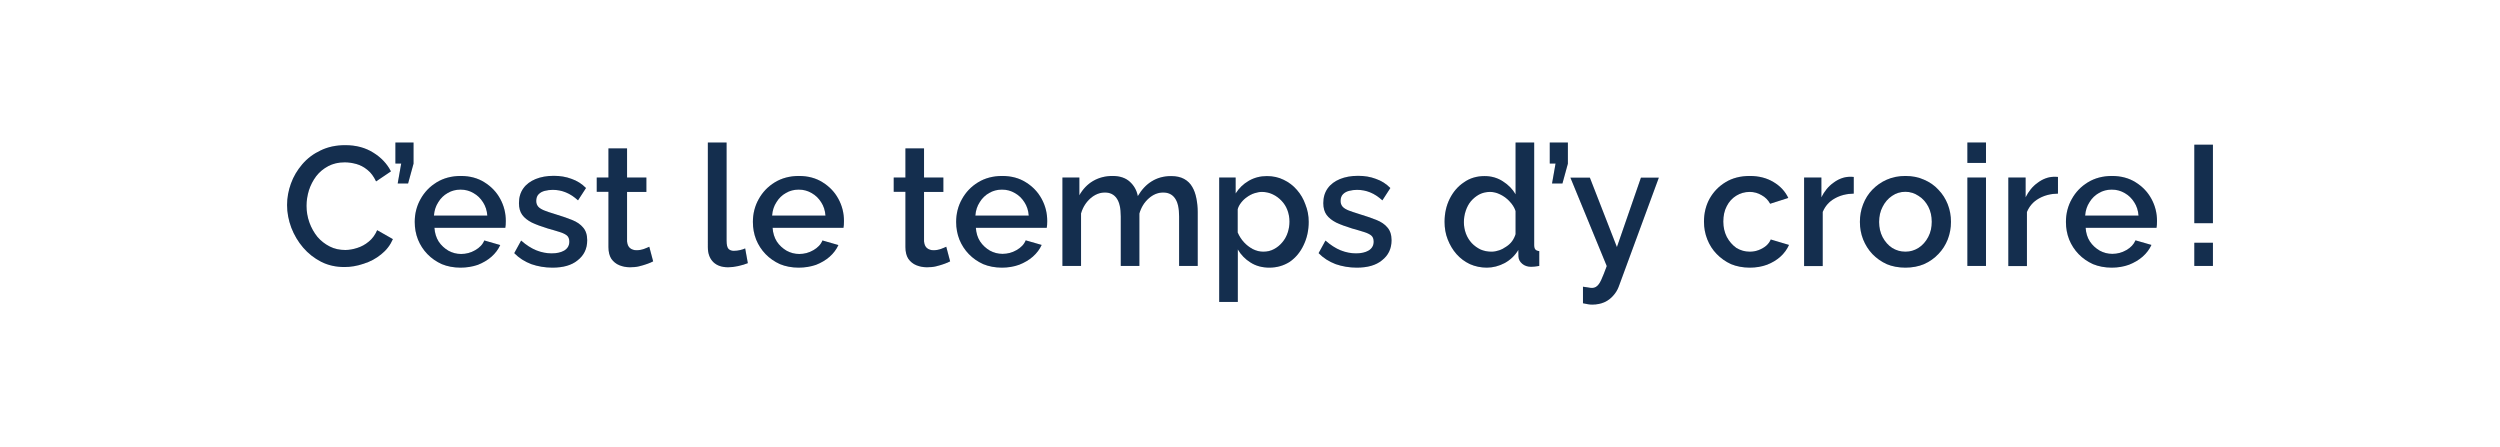 <?xml version="1.0" encoding="utf-8"?>
<!-- Generator: Adobe Illustrator 27.0.1, SVG Export Plug-In . SVG Version: 6.00 Build 0)  -->
<svg version="1.1" id="Calque_1" xmlns="http://www.w3.org/2000/svg" xmlns:xlink="http://www.w3.org/1999/xlink" x="0px" y="0px"
	 viewBox="0 0 207 37" style="enable-background:new 0 0 207 37;" xml:space="preserve">
<style type="text/css">
	.st0{fill:#193962;}
	.st1{fill:#010202;fill-opacity:0.2;}
</style>
<path class="st0" d="M23.77,16.98c0-0.61,0.11-1.2,0.32-1.78c0.21-0.59,0.53-1.12,0.94-1.6c0.42-0.49,0.93-0.87,1.53-1.15
	c0.6-0.29,1.27-0.43,2.03-0.43c0.9,0,1.67,0.21,2.32,0.62c0.65,0.4,1.14,0.92,1.46,1.55l-1.23,0.83c-0.19-0.4-0.42-0.72-0.71-0.95
	c-0.28-0.23-0.59-0.4-0.92-0.49c-0.33-0.09-0.65-0.14-0.97-0.14c-0.52,0-0.98,0.11-1.37,0.32c-0.39,0.21-0.72,0.48-0.99,0.83
	c-0.26,0.35-0.46,0.73-0.6,1.16c-0.13,0.43-0.2,0.86-0.2,1.29c0,0.48,0.08,0.94,0.24,1.39c0.16,0.44,0.38,0.83,0.66,1.18
	c0.29,0.34,0.63,0.6,1.02,0.8c0.39,0.2,0.82,0.29,1.29,0.29c0.32,0,0.65-0.06,0.99-0.17c0.35-0.11,0.66-0.28,0.95-0.52
	c0.3-0.24,0.53-0.56,0.7-0.95l1.3,0.74c-0.21,0.49-0.53,0.91-0.97,1.26c-0.43,0.35-0.91,0.61-1.46,0.78
	c-0.53,0.18-1.06,0.27-1.58,0.27c-0.7,0-1.34-0.14-1.92-0.43c-0.58-0.3-1.08-0.69-1.5-1.18c-0.42-0.49-0.75-1.05-0.98-1.65
	C23.89,18.23,23.77,17.61,23.77,16.98z"/>
<path class="st1" d="M23.77,16.98c0-0.61,0.11-1.2,0.32-1.78c0.21-0.59,0.53-1.12,0.94-1.6c0.42-0.49,0.93-0.87,1.53-1.15
	c0.6-0.29,1.27-0.43,2.03-0.43c0.9,0,1.67,0.21,2.32,0.62c0.65,0.4,1.14,0.92,1.46,1.55l-1.23,0.83c-0.19-0.4-0.42-0.72-0.71-0.95
	c-0.28-0.23-0.59-0.4-0.92-0.49c-0.33-0.09-0.65-0.14-0.97-0.14c-0.52,0-0.98,0.11-1.37,0.32c-0.39,0.21-0.72,0.48-0.99,0.83
	c-0.26,0.35-0.46,0.73-0.6,1.16c-0.13,0.43-0.2,0.86-0.2,1.29c0,0.48,0.08,0.94,0.24,1.39c0.16,0.44,0.38,0.83,0.66,1.18
	c0.29,0.34,0.63,0.6,1.02,0.8c0.39,0.2,0.82,0.29,1.29,0.29c0.32,0,0.65-0.06,0.99-0.17c0.35-0.11,0.66-0.28,0.95-0.52
	c0.3-0.24,0.53-0.56,0.7-0.95l1.3,0.74c-0.21,0.49-0.53,0.91-0.97,1.26c-0.43,0.35-0.91,0.61-1.46,0.78
	c-0.53,0.18-1.06,0.27-1.58,0.27c-0.7,0-1.34-0.14-1.92-0.43c-0.58-0.3-1.08-0.69-1.5-1.18c-0.42-0.49-0.75-1.05-0.98-1.65
	C23.89,18.23,23.77,17.61,23.77,16.98z"/>
<path class="st0" d="M32.93,15.19l0.29-1.65h-0.48V11.8h1.5v1.75l-0.45,1.64H32.93z"/>
<path class="st1" d="M32.93,15.19l0.29-1.65h-0.48V11.8h1.5v1.75l-0.45,1.64H32.93z"/>
<path class="st0" d="M38.13,22.16c-0.57,0-1.09-0.1-1.55-0.29c-0.46-0.21-0.85-0.48-1.19-0.83c-0.34-0.35-0.6-0.76-0.78-1.2
	c-0.18-0.46-0.27-0.94-0.27-1.46c0-0.69,0.16-1.32,0.48-1.89c0.32-0.58,0.76-1.04,1.33-1.39c0.57-0.35,1.24-0.53,2-0.53
	c0.77,0,1.42,0.18,1.97,0.53c0.56,0.35,0.99,0.8,1.3,1.37c0.31,0.57,0.46,1.18,0.46,1.83c0,0.11,0,0.22-0.01,0.32
	c-0.01,0.09-0.02,0.17-0.03,0.24h-5.87C36,19.3,36.12,19.68,36.32,20c0.21,0.32,0.49,0.57,0.81,0.76c0.33,0.18,0.68,0.27,1.05,0.27
	c0.41,0,0.8-0.1,1.16-0.31c0.37-0.21,0.63-0.48,0.76-0.81l1.32,0.38c-0.16,0.35-0.4,0.68-0.73,0.97c-0.32,0.28-0.7,0.5-1.13,0.67
	C39.12,22.08,38.64,22.16,38.13,22.16z M35.93,17.85h4.42c-0.03-0.42-0.15-0.79-0.36-1.11c-0.21-0.33-0.47-0.58-0.8-0.76
	c-0.32-0.19-0.67-0.28-1.06-0.28c-0.38,0-0.74,0.09-1.06,0.28c-0.32,0.18-0.58,0.43-0.78,0.76C36.08,17.06,35.96,17.43,35.93,17.85z
	"/>
<path class="st1" d="M38.13,22.16c-0.57,0-1.09-0.1-1.55-0.29c-0.46-0.21-0.85-0.48-1.19-0.83c-0.34-0.35-0.6-0.76-0.78-1.2
	c-0.18-0.46-0.27-0.94-0.27-1.46c0-0.69,0.16-1.32,0.48-1.89c0.32-0.58,0.76-1.04,1.33-1.39c0.57-0.35,1.24-0.53,2-0.53
	c0.77,0,1.42,0.18,1.97,0.53c0.56,0.35,0.99,0.8,1.3,1.37c0.31,0.57,0.46,1.18,0.46,1.83c0,0.11,0,0.22-0.01,0.32
	c-0.01,0.09-0.02,0.17-0.03,0.24h-5.87C36,19.3,36.12,19.68,36.32,20c0.21,0.32,0.49,0.57,0.81,0.76c0.33,0.18,0.68,0.27,1.05,0.27
	c0.41,0,0.8-0.1,1.16-0.31c0.37-0.21,0.63-0.48,0.76-0.81l1.32,0.38c-0.16,0.35-0.4,0.68-0.73,0.97c-0.32,0.28-0.7,0.5-1.13,0.67
	C39.12,22.08,38.64,22.16,38.13,22.16z M35.93,17.85h4.42c-0.03-0.42-0.15-0.79-0.36-1.11c-0.21-0.33-0.47-0.58-0.8-0.76
	c-0.32-0.19-0.67-0.28-1.06-0.28c-0.38,0-0.74,0.09-1.06,0.28c-0.32,0.18-0.58,0.43-0.78,0.76C36.08,17.06,35.96,17.43,35.93,17.85z
	"/>
<path class="st0" d="M45.74,22.16c-0.62,0-1.2-0.1-1.75-0.29c-0.55-0.21-1.02-0.51-1.41-0.91l0.57-1.04
	c0.42,0.37,0.84,0.64,1.26,0.81c0.43,0.17,0.85,0.25,1.27,0.25c0.43,0,0.78-0.08,1.05-0.24c0.27-0.17,0.41-0.41,0.41-0.73
	c0-0.23-0.07-0.41-0.21-0.52c-0.14-0.11-0.35-0.21-0.62-0.29c-0.26-0.08-0.58-0.18-0.95-0.28c-0.52-0.16-0.96-0.32-1.32-0.49
	c-0.35-0.18-0.62-0.39-0.8-0.64c-0.18-0.25-0.27-0.57-0.27-0.97c0-0.48,0.12-0.88,0.36-1.22c0.24-0.34,0.58-0.59,1.01-0.77
	c0.44-0.18,0.94-0.27,1.51-0.27c0.53,0,1.02,0.08,1.47,0.25c0.46,0.16,0.86,0.41,1.2,0.76l-0.66,1.02c-0.33-0.3-0.66-0.52-1.01-0.66
	c-0.34-0.14-0.7-0.21-1.09-0.21c-0.22,0-0.44,0.03-0.64,0.08c-0.21,0.05-0.38,0.14-0.52,0.28c-0.13,0.13-0.2,0.32-0.2,0.56
	c0,0.2,0.06,0.35,0.17,0.48c0.11,0.12,0.28,0.22,0.5,0.31s0.5,0.18,0.83,0.28c0.57,0.17,1.05,0.34,1.46,0.5
	c0.4,0.16,0.71,0.37,0.92,0.63c0.22,0.25,0.34,0.6,0.34,1.05c0,0.71-0.27,1.26-0.8,1.67C47.32,21.97,46.62,22.16,45.74,22.16z"/>
<path class="st1" d="M45.74,22.16c-0.62,0-1.2-0.1-1.75-0.29c-0.55-0.21-1.02-0.51-1.41-0.91l0.57-1.04
	c0.42,0.37,0.84,0.64,1.26,0.81c0.43,0.17,0.85,0.25,1.27,0.25c0.43,0,0.78-0.08,1.05-0.24c0.27-0.17,0.41-0.41,0.41-0.73
	c0-0.23-0.07-0.41-0.21-0.52c-0.14-0.11-0.35-0.21-0.62-0.29c-0.26-0.08-0.58-0.18-0.95-0.28c-0.52-0.16-0.96-0.32-1.32-0.49
	c-0.35-0.18-0.62-0.39-0.8-0.64c-0.18-0.25-0.27-0.57-0.27-0.97c0-0.48,0.12-0.88,0.36-1.22c0.24-0.34,0.58-0.59,1.01-0.77
	c0.44-0.18,0.94-0.27,1.51-0.27c0.53,0,1.02,0.08,1.47,0.25c0.46,0.16,0.86,0.41,1.2,0.76l-0.66,1.02c-0.33-0.3-0.66-0.52-1.01-0.66
	c-0.34-0.14-0.7-0.21-1.09-0.21c-0.22,0-0.44,0.03-0.64,0.08c-0.21,0.05-0.38,0.14-0.52,0.28c-0.13,0.13-0.2,0.32-0.2,0.56
	c0,0.2,0.06,0.35,0.17,0.48c0.11,0.12,0.28,0.22,0.5,0.31s0.5,0.18,0.83,0.28c0.57,0.17,1.05,0.34,1.46,0.5
	c0.4,0.16,0.71,0.37,0.92,0.63c0.22,0.25,0.34,0.6,0.34,1.05c0,0.71-0.27,1.26-0.8,1.67C47.32,21.97,46.62,22.16,45.74,22.16z"/>
<path class="st0" d="M54.08,21.64c-0.13,0.07-0.29,0.14-0.49,0.21c-0.2,0.07-0.42,0.14-0.67,0.2c-0.24,0.06-0.49,0.08-0.76,0.08
	c-0.32,0-0.61-0.06-0.88-0.17c-0.27-0.11-0.49-0.29-0.66-0.53c-0.16-0.25-0.24-0.57-0.24-0.97v-4.58h-0.97V14.7h0.97v-2.41h1.54
	v2.41h1.6v1.19h-1.6v4.09c0.02,0.25,0.1,0.44,0.24,0.56c0.15,0.12,0.33,0.18,0.55,0.18c0.21,0,0.42-0.04,0.62-0.11
	c0.2-0.07,0.34-0.14,0.43-0.18L54.08,21.64z"/>
<path class="st1" d="M54.08,21.64c-0.13,0.07-0.29,0.14-0.49,0.21c-0.2,0.07-0.42,0.14-0.67,0.2c-0.24,0.06-0.49,0.08-0.76,0.08
	c-0.32,0-0.61-0.06-0.88-0.17c-0.27-0.11-0.49-0.29-0.66-0.53c-0.16-0.25-0.24-0.57-0.24-0.97v-4.58h-0.97V14.7h0.97v-2.41h1.54
	v2.41h1.6v1.19h-1.6v4.09c0.02,0.25,0.1,0.44,0.24,0.56c0.15,0.12,0.33,0.18,0.55,0.18c0.21,0,0.42-0.04,0.62-0.11
	c0.2-0.07,0.34-0.14,0.43-0.18L54.08,21.64z"/>
<path class="st0" d="M58.62,11.8h1.54v8.11c0,0.37,0.06,0.61,0.17,0.71c0.11,0.1,0.25,0.15,0.42,0.15c0.19,0,0.36-0.02,0.52-0.06
	c0.17-0.04,0.31-0.08,0.43-0.14l0.22,1.22c-0.22,0.09-0.49,0.17-0.8,0.24c-0.31,0.07-0.58,0.1-0.83,0.1c-0.52,0-0.93-0.14-1.23-0.43
	c-0.3-0.3-0.45-0.71-0.45-1.23V11.8z"/>
<path class="st1" d="M58.62,11.8h1.54v8.11c0,0.37,0.06,0.61,0.17,0.71c0.11,0.1,0.25,0.15,0.42,0.15c0.19,0,0.36-0.02,0.52-0.06
	c0.17-0.04,0.31-0.08,0.43-0.14l0.22,1.22c-0.22,0.09-0.49,0.17-0.8,0.24c-0.31,0.07-0.58,0.1-0.83,0.1c-0.52,0-0.93-0.14-1.23-0.43
	c-0.3-0.3-0.45-0.71-0.45-1.23V11.8z"/>
<path class="st0" d="M66.13,22.16c-0.57,0-1.09-0.1-1.55-0.29c-0.46-0.21-0.85-0.48-1.19-0.83c-0.34-0.35-0.6-0.76-0.78-1.2
	c-0.18-0.46-0.27-0.94-0.27-1.46c0-0.69,0.16-1.32,0.48-1.89c0.32-0.58,0.76-1.04,1.33-1.39c0.57-0.35,1.24-0.53,2-0.53
	c0.77,0,1.42,0.18,1.97,0.53c0.56,0.35,0.99,0.8,1.3,1.37c0.31,0.57,0.46,1.18,0.46,1.83c0,0.11,0,0.22-0.01,0.32
	c-0.01,0.09-0.02,0.17-0.03,0.24h-5.87C64,19.3,64.12,19.68,64.32,20c0.21,0.32,0.49,0.57,0.81,0.76c0.33,0.18,0.68,0.27,1.05,0.27
	c0.41,0,0.8-0.1,1.16-0.31c0.37-0.21,0.63-0.48,0.76-0.81l1.32,0.38c-0.16,0.35-0.4,0.68-0.73,0.97c-0.32,0.28-0.7,0.5-1.13,0.67
	C67.12,22.08,66.64,22.16,66.13,22.16z M63.93,17.85h4.42c-0.03-0.42-0.15-0.79-0.36-1.11c-0.21-0.33-0.47-0.58-0.8-0.76
	c-0.32-0.19-0.67-0.28-1.06-0.28c-0.38,0-0.74,0.09-1.06,0.28c-0.32,0.18-0.58,0.43-0.78,0.76C64.08,17.06,63.96,17.43,63.93,17.85z
	"/>
<path class="st1" d="M66.13,22.16c-0.57,0-1.09-0.1-1.55-0.29c-0.46-0.21-0.85-0.48-1.19-0.83c-0.34-0.35-0.6-0.76-0.78-1.2
	c-0.18-0.46-0.27-0.94-0.27-1.46c0-0.69,0.16-1.32,0.48-1.89c0.32-0.58,0.76-1.04,1.33-1.39c0.57-0.35,1.24-0.53,2-0.53
	c0.77,0,1.42,0.18,1.97,0.53c0.56,0.35,0.99,0.8,1.3,1.37c0.31,0.57,0.46,1.18,0.46,1.83c0,0.11,0,0.22-0.01,0.32
	c-0.01,0.09-0.02,0.17-0.03,0.24h-5.87C64,19.3,64.12,19.68,64.32,20c0.21,0.32,0.49,0.57,0.81,0.76c0.33,0.18,0.68,0.27,1.05,0.27
	c0.41,0,0.8-0.1,1.16-0.31c0.37-0.21,0.63-0.48,0.76-0.81l1.32,0.38c-0.16,0.35-0.4,0.68-0.73,0.97c-0.32,0.28-0.7,0.5-1.13,0.67
	C67.12,22.08,66.64,22.16,66.13,22.16z M63.93,17.85h4.42c-0.03-0.42-0.15-0.79-0.36-1.11c-0.21-0.33-0.47-0.58-0.8-0.76
	c-0.32-0.19-0.67-0.28-1.06-0.28c-0.38,0-0.74,0.09-1.06,0.28c-0.32,0.18-0.58,0.43-0.78,0.76C64.08,17.06,63.96,17.43,63.93,17.85z
	"/>
<path class="st0" d="M78.67,21.64c-0.13,0.07-0.29,0.14-0.49,0.21c-0.2,0.07-0.42,0.14-0.67,0.2c-0.24,0.06-0.49,0.08-0.76,0.08
	c-0.32,0-0.61-0.06-0.88-0.17s-0.49-0.29-0.66-0.53c-0.16-0.25-0.24-0.57-0.24-0.97v-4.58h-0.97V14.7h0.97v-2.41h1.54v2.41h1.6v1.19
	h-1.6v4.09c0.02,0.25,0.1,0.44,0.24,0.56c0.15,0.12,0.33,0.18,0.55,0.18c0.21,0,0.42-0.04,0.62-0.11c0.2-0.07,0.34-0.14,0.43-0.18
	L78.67,21.64z"/>
<path class="st1" d="M78.67,21.64c-0.13,0.07-0.29,0.14-0.49,0.21c-0.2,0.07-0.42,0.14-0.67,0.2c-0.24,0.06-0.49,0.08-0.76,0.08
	c-0.32,0-0.61-0.06-0.88-0.17s-0.49-0.29-0.66-0.53c-0.16-0.25-0.24-0.57-0.24-0.97v-4.58h-0.97V14.7h0.97v-2.41h1.54v2.41h1.6v1.19
	h-1.6v4.09c0.02,0.25,0.1,0.44,0.24,0.56c0.15,0.12,0.33,0.18,0.55,0.18c0.21,0,0.42-0.04,0.62-0.11c0.2-0.07,0.34-0.14,0.43-0.18
	L78.67,21.64z"/>
<path class="st0" d="M82.96,22.16c-0.57,0-1.09-0.1-1.55-0.29c-0.46-0.21-0.85-0.48-1.19-0.83c-0.34-0.35-0.6-0.76-0.78-1.2
	c-0.18-0.46-0.27-0.94-0.27-1.46c0-0.69,0.16-1.32,0.48-1.89c0.32-0.58,0.76-1.04,1.33-1.39c0.57-0.35,1.24-0.53,2-0.53
	c0.77,0,1.42,0.18,1.97,0.53c0.56,0.35,0.99,0.8,1.3,1.37c0.31,0.57,0.46,1.18,0.46,1.83c0,0.11,0,0.22-0.01,0.32
	c-0.01,0.09-0.02,0.17-0.03,0.24H80.8c0.03,0.43,0.14,0.81,0.35,1.13c0.21,0.32,0.49,0.57,0.81,0.76c0.33,0.18,0.68,0.27,1.05,0.27
	c0.41,0,0.8-0.1,1.16-0.31c0.37-0.21,0.63-0.48,0.76-0.81l1.32,0.38c-0.16,0.35-0.4,0.68-0.73,0.97c-0.32,0.28-0.7,0.5-1.13,0.67
	C83.95,22.08,83.47,22.16,82.96,22.16z M80.76,17.85h4.42c-0.03-0.42-0.15-0.79-0.36-1.11c-0.21-0.33-0.47-0.58-0.8-0.76
	c-0.32-0.19-0.67-0.28-1.06-0.28c-0.38,0-0.74,0.09-1.06,0.28c-0.32,0.18-0.58,0.43-0.78,0.76C80.91,17.06,80.79,17.43,80.76,17.85z
	"/>
<path class="st1" d="M82.96,22.16c-0.57,0-1.09-0.1-1.55-0.29c-0.46-0.21-0.85-0.48-1.19-0.83c-0.34-0.35-0.6-0.76-0.78-1.2
	c-0.18-0.46-0.27-0.94-0.27-1.46c0-0.69,0.16-1.32,0.48-1.89c0.32-0.58,0.76-1.04,1.33-1.39c0.57-0.35,1.24-0.53,2-0.53
	c0.77,0,1.42,0.18,1.97,0.53c0.56,0.35,0.99,0.8,1.3,1.37c0.31,0.57,0.46,1.18,0.46,1.83c0,0.11,0,0.22-0.01,0.32
	c-0.01,0.09-0.02,0.17-0.03,0.24H80.8c0.03,0.43,0.14,0.81,0.35,1.13c0.21,0.32,0.49,0.57,0.81,0.76c0.33,0.18,0.68,0.27,1.05,0.27
	c0.41,0,0.8-0.1,1.16-0.31c0.37-0.21,0.63-0.48,0.76-0.81l1.32,0.38c-0.16,0.35-0.4,0.68-0.73,0.97c-0.32,0.28-0.7,0.5-1.13,0.67
	C83.95,22.08,83.47,22.16,82.96,22.16z M80.76,17.85h4.42c-0.03-0.42-0.15-0.79-0.36-1.11c-0.21-0.33-0.47-0.58-0.8-0.76
	c-0.32-0.19-0.67-0.28-1.06-0.28c-0.38,0-0.74,0.09-1.06,0.28c-0.32,0.18-0.58,0.43-0.78,0.76C80.91,17.06,80.79,17.43,80.76,17.85z
	"/>
<path class="st0" d="M99.17,22.02h-1.54v-4.1c0-0.68-0.11-1.18-0.34-1.5c-0.22-0.32-0.55-0.48-0.98-0.48c-0.43,0-0.83,0.16-1.2,0.49
	c-0.36,0.32-0.62,0.73-0.77,1.25v4.34H92.8v-4.1c0-0.68-0.11-1.18-0.34-1.5c-0.22-0.32-0.55-0.48-0.97-0.48
	c-0.43,0-0.83,0.16-1.2,0.48c-0.36,0.32-0.63,0.73-0.78,1.25v4.35h-1.54V14.7h1.4v1.47c0.29-0.51,0.67-0.91,1.13-1.18
	c0.48-0.28,1.02-0.42,1.62-0.42s1.08,0.16,1.43,0.48c0.35,0.32,0.57,0.71,0.66,1.19c0.32-0.54,0.7-0.95,1.16-1.23
	c0.47-0.29,1-0.43,1.6-0.43c0.43,0,0.79,0.08,1.08,0.24c0.29,0.16,0.51,0.38,0.67,0.66c0.16,0.27,0.27,0.59,0.34,0.95
	c0.07,0.35,0.11,0.73,0.11,1.13V22.02z"/>
<path class="st1" d="M99.17,22.02h-1.54v-4.1c0-0.68-0.11-1.18-0.34-1.5c-0.22-0.32-0.55-0.48-0.98-0.48c-0.43,0-0.83,0.16-1.2,0.49
	c-0.36,0.32-0.62,0.73-0.77,1.25v4.34H92.8v-4.1c0-0.68-0.11-1.18-0.34-1.5c-0.22-0.32-0.55-0.48-0.97-0.48
	c-0.43,0-0.83,0.16-1.2,0.48c-0.36,0.32-0.63,0.73-0.78,1.25v4.35h-1.54V14.7h1.4v1.47c0.29-0.51,0.67-0.91,1.13-1.18
	c0.48-0.28,1.02-0.42,1.62-0.42s1.08,0.16,1.43,0.48c0.35,0.32,0.57,0.71,0.66,1.19c0.32-0.54,0.7-0.95,1.16-1.23
	c0.47-0.29,1-0.43,1.6-0.43c0.43,0,0.79,0.08,1.08,0.24c0.29,0.16,0.51,0.38,0.67,0.66c0.16,0.27,0.27,0.59,0.34,0.95
	c0.07,0.35,0.11,0.73,0.11,1.13V22.02z"/>
<path class="st0" d="M105.1,22.16c-0.59,0-1.11-0.14-1.55-0.42c-0.45-0.28-0.8-0.64-1.06-1.09V25h-1.54V14.7h1.36v1.32
	c0.28-0.44,0.64-0.79,1.09-1.05c0.45-0.26,0.95-0.39,1.5-0.39c0.5,0,0.97,0.1,1.39,0.31c0.42,0.2,0.78,0.47,1.09,0.83
	c0.31,0.35,0.55,0.76,0.71,1.22c0.18,0.45,0.27,0.92,0.27,1.43c0,0.7-0.14,1.34-0.42,1.92c-0.27,0.58-0.65,1.04-1.15,1.39
	C106.3,21.99,105.74,22.16,105.1,22.16z M104.6,20.84c0.33,0,0.62-0.07,0.88-0.21c0.27-0.14,0.5-0.33,0.69-0.56
	c0.2-0.23,0.35-0.5,0.45-0.8c0.1-0.3,0.15-0.61,0.15-0.92c0-0.34-0.06-0.65-0.17-0.95c-0.11-0.3-0.28-0.56-0.49-0.78
	c-0.21-0.22-0.45-0.4-0.73-0.53c-0.27-0.13-0.57-0.2-0.9-0.2c-0.2,0-0.4,0.04-0.62,0.11c-0.21,0.07-0.42,0.18-0.6,0.31
	c-0.19,0.13-0.35,0.28-0.49,0.46c-0.14,0.18-0.24,0.36-0.29,0.56v1.92c0.13,0.3,0.3,0.57,0.52,0.81c0.21,0.23,0.46,0.42,0.74,0.57
	C104.02,20.77,104.31,20.84,104.6,20.84z"/>
<path class="st1" d="M105.1,22.16c-0.59,0-1.11-0.14-1.55-0.42c-0.45-0.28-0.8-0.64-1.06-1.09V25h-1.54V14.7h1.36v1.32
	c0.28-0.44,0.64-0.79,1.09-1.05c0.45-0.26,0.95-0.39,1.5-0.39c0.5,0,0.97,0.1,1.39,0.31c0.42,0.2,0.78,0.47,1.09,0.83
	c0.31,0.35,0.55,0.76,0.71,1.22c0.18,0.45,0.27,0.92,0.27,1.43c0,0.7-0.14,1.34-0.42,1.92c-0.27,0.58-0.65,1.04-1.15,1.39
	C106.3,21.99,105.74,22.16,105.1,22.16z M104.6,20.84c0.33,0,0.62-0.07,0.88-0.21c0.27-0.14,0.5-0.33,0.69-0.56
	c0.2-0.23,0.35-0.5,0.45-0.8c0.1-0.3,0.15-0.61,0.15-0.92c0-0.34-0.06-0.65-0.17-0.95c-0.11-0.3-0.28-0.56-0.49-0.78
	c-0.21-0.22-0.45-0.4-0.73-0.53c-0.27-0.13-0.57-0.2-0.9-0.2c-0.2,0-0.4,0.04-0.62,0.11c-0.21,0.07-0.42,0.18-0.6,0.31
	c-0.19,0.13-0.35,0.28-0.49,0.46c-0.14,0.18-0.24,0.36-0.29,0.56v1.92c0.13,0.3,0.3,0.57,0.52,0.81c0.21,0.23,0.46,0.42,0.74,0.57
	C104.02,20.77,104.31,20.84,104.6,20.84z"/>
<path class="st0" d="M112.34,22.16c-0.62,0-1.2-0.1-1.75-0.29c-0.55-0.21-1.02-0.51-1.41-0.91l0.57-1.04
	c0.42,0.37,0.84,0.64,1.26,0.81c0.43,0.17,0.85,0.25,1.27,0.25c0.43,0,0.78-0.08,1.05-0.24c0.27-0.17,0.41-0.41,0.41-0.73
	c0-0.23-0.07-0.41-0.21-0.52c-0.14-0.11-0.35-0.21-0.62-0.29c-0.26-0.08-0.58-0.18-0.95-0.28c-0.52-0.16-0.96-0.32-1.32-0.49
	c-0.35-0.18-0.62-0.39-0.8-0.64c-0.18-0.25-0.27-0.57-0.27-0.97c0-0.48,0.12-0.88,0.36-1.22c0.24-0.34,0.58-0.59,1.01-0.77
	c0.44-0.18,0.94-0.27,1.51-0.27c0.53,0,1.02,0.08,1.47,0.25c0.46,0.16,0.86,0.41,1.2,0.76l-0.66,1.02c-0.33-0.3-0.66-0.52-1.01-0.66
	c-0.34-0.14-0.7-0.21-1.09-0.21c-0.22,0-0.44,0.03-0.64,0.08c-0.21,0.05-0.38,0.14-0.52,0.28c-0.13,0.13-0.2,0.32-0.2,0.56
	c0,0.2,0.06,0.35,0.17,0.48c0.11,0.12,0.28,0.22,0.5,0.31c0.22,0.08,0.5,0.18,0.83,0.28c0.57,0.17,1.05,0.34,1.46,0.5
	c0.4,0.16,0.71,0.37,0.92,0.63c0.22,0.25,0.34,0.6,0.34,1.05c0,0.71-0.27,1.26-0.8,1.67C113.92,21.97,113.22,22.16,112.34,22.16z"/>
<path class="st1" d="M112.34,22.16c-0.62,0-1.2-0.1-1.75-0.29c-0.55-0.21-1.02-0.51-1.41-0.91l0.57-1.04
	c0.42,0.37,0.84,0.64,1.26,0.81c0.43,0.17,0.85,0.25,1.27,0.25c0.43,0,0.78-0.08,1.05-0.24c0.27-0.17,0.41-0.41,0.41-0.73
	c0-0.23-0.07-0.41-0.21-0.52c-0.14-0.11-0.35-0.21-0.62-0.29c-0.26-0.08-0.58-0.18-0.95-0.28c-0.52-0.16-0.96-0.32-1.32-0.49
	c-0.35-0.18-0.62-0.39-0.8-0.64c-0.18-0.25-0.27-0.57-0.27-0.97c0-0.48,0.12-0.88,0.36-1.22c0.24-0.34,0.58-0.59,1.01-0.77
	c0.44-0.18,0.94-0.27,1.51-0.27c0.53,0,1.02,0.08,1.47,0.25c0.46,0.16,0.86,0.41,1.2,0.76l-0.66,1.02c-0.33-0.3-0.66-0.52-1.01-0.66
	c-0.34-0.14-0.7-0.21-1.09-0.21c-0.22,0-0.44,0.03-0.64,0.08c-0.21,0.05-0.38,0.14-0.52,0.28c-0.13,0.13-0.2,0.32-0.2,0.56
	c0,0.2,0.06,0.35,0.17,0.48c0.11,0.12,0.28,0.22,0.5,0.31c0.22,0.08,0.5,0.18,0.83,0.28c0.57,0.17,1.05,0.34,1.46,0.5
	c0.4,0.16,0.71,0.37,0.92,0.63c0.22,0.25,0.34,0.6,0.34,1.05c0,0.71-0.27,1.26-0.8,1.67C113.92,21.97,113.22,22.16,112.34,22.16z"/>
<path class="st0" d="M119.61,18.37c0-0.7,0.14-1.33,0.42-1.9c0.29-0.58,0.68-1.04,1.18-1.37c0.49-0.35,1.06-0.52,1.71-0.52
	c0.56,0,1.06,0.14,1.51,0.43c0.46,0.29,0.81,0.65,1.06,1.08V11.8h1.54v8.48c0,0.18,0.03,0.3,0.1,0.38c0.06,0.07,0.17,0.12,0.32,0.13
	v1.23c-0.29,0.05-0.51,0.07-0.67,0.07c-0.29,0-0.54-0.08-0.74-0.25c-0.2-0.17-0.3-0.37-0.31-0.6l-0.01-0.55
	c-0.28,0.47-0.66,0.83-1.13,1.09c-0.48,0.25-0.97,0.38-1.48,0.38c-0.5,0-0.97-0.1-1.4-0.29c-0.42-0.2-0.79-0.47-1.11-0.83
	c-0.31-0.35-0.55-0.76-0.73-1.22C119.69,19.37,119.61,18.88,119.61,18.37z M125.49,19.39v-1.92c-0.1-0.3-0.27-0.56-0.5-0.8
	c-0.22-0.24-0.48-0.43-0.77-0.57c-0.28-0.14-0.56-0.21-0.84-0.21c-0.33,0-0.63,0.07-0.9,0.21c-0.26,0.14-0.49,0.33-0.69,0.56
	c-0.19,0.23-0.33,0.5-0.43,0.8c-0.1,0.3-0.15,0.61-0.15,0.94c0,0.34,0.06,0.65,0.17,0.95c0.11,0.29,0.27,0.55,0.48,0.78
	c0.21,0.22,0.46,0.4,0.73,0.53c0.28,0.12,0.58,0.18,0.91,0.18c0.2,0,0.41-0.04,0.62-0.11c0.21-0.07,0.42-0.18,0.6-0.31
	c0.2-0.13,0.36-0.28,0.49-0.46C125.33,19.79,125.43,19.59,125.49,19.39z"/>
<path class="st1" d="M119.61,18.37c0-0.7,0.14-1.33,0.42-1.9c0.29-0.58,0.68-1.04,1.18-1.37c0.49-0.35,1.06-0.52,1.71-0.52
	c0.56,0,1.06,0.14,1.51,0.43c0.46,0.29,0.81,0.65,1.06,1.08V11.8h1.54v8.48c0,0.18,0.03,0.3,0.1,0.38c0.06,0.07,0.17,0.12,0.32,0.13
	v1.23c-0.29,0.05-0.51,0.07-0.67,0.07c-0.29,0-0.54-0.08-0.74-0.25c-0.2-0.17-0.3-0.37-0.31-0.6l-0.01-0.55
	c-0.28,0.47-0.66,0.83-1.13,1.09c-0.48,0.25-0.97,0.38-1.48,0.38c-0.5,0-0.97-0.1-1.4-0.29c-0.42-0.2-0.79-0.47-1.11-0.83
	c-0.31-0.35-0.55-0.76-0.73-1.22C119.69,19.37,119.61,18.88,119.61,18.37z M125.49,19.39v-1.92c-0.1-0.3-0.27-0.56-0.5-0.8
	c-0.22-0.24-0.48-0.43-0.77-0.57c-0.28-0.14-0.56-0.21-0.84-0.21c-0.33,0-0.63,0.07-0.9,0.21c-0.26,0.14-0.49,0.33-0.69,0.56
	c-0.19,0.23-0.33,0.5-0.43,0.8c-0.1,0.3-0.15,0.61-0.15,0.94c0,0.34,0.06,0.65,0.17,0.95c0.11,0.29,0.27,0.55,0.48,0.78
	c0.21,0.22,0.46,0.4,0.73,0.53c0.28,0.12,0.58,0.18,0.91,0.18c0.2,0,0.41-0.04,0.62-0.11c0.21-0.07,0.42-0.18,0.6-0.31
	c0.2-0.13,0.36-0.28,0.49-0.46C125.33,19.79,125.43,19.59,125.49,19.39z"/>
<path class="st0" d="M128.51,15.19l0.29-1.65h-0.48V11.8h1.5v1.75l-0.45,1.64H128.51z"/>
<path class="st1" d="M128.51,15.19l0.29-1.65h-0.48V11.8h1.5v1.75l-0.45,1.64H128.51z"/>
<path class="st0" d="M131.07,23.74c0.14,0.02,0.27,0.04,0.41,0.06c0.14,0.03,0.25,0.04,0.34,0.04c0.16,0,0.29-0.05,0.41-0.15
	c0.12-0.09,0.24-0.27,0.36-0.53c0.12-0.26,0.27-0.64,0.45-1.13l-3.01-7.32h1.61l2.24,5.75l1.99-5.75h1.48l-3.32,9.02
	c-0.1,0.27-0.25,0.52-0.45,0.74c-0.2,0.23-0.44,0.42-0.73,0.55c-0.29,0.13-0.63,0.2-1.02,0.2c-0.11,0-0.23-0.01-0.35-0.03
	c-0.12-0.02-0.26-0.05-0.41-0.08V23.74z"/>
<path class="st1" d="M131.07,23.74c0.14,0.02,0.27,0.04,0.41,0.06c0.14,0.03,0.25,0.04,0.34,0.04c0.16,0,0.29-0.05,0.41-0.15
	c0.12-0.09,0.24-0.27,0.36-0.53c0.12-0.26,0.27-0.64,0.45-1.13l-3.01-7.32h1.61l2.24,5.75l1.99-5.75h1.48l-3.32,9.02
	c-0.1,0.27-0.25,0.52-0.45,0.74c-0.2,0.23-0.44,0.42-0.73,0.55c-0.29,0.13-0.63,0.2-1.02,0.2c-0.11,0-0.23-0.01-0.35-0.03
	c-0.12-0.02-0.26-0.05-0.41-0.08V23.74z"/>
<path class="st0" d="M144.88,22.16c-0.57,0-1.09-0.1-1.55-0.29c-0.46-0.21-0.85-0.49-1.19-0.84c-0.34-0.35-0.6-0.76-0.78-1.22
	c-0.18-0.46-0.27-0.94-0.27-1.46c0-0.69,0.15-1.32,0.46-1.89c0.32-0.57,0.76-1.03,1.32-1.37c0.57-0.35,1.24-0.52,2.02-0.52
	c0.75,0,1.4,0.17,1.95,0.5c0.56,0.33,0.97,0.77,1.23,1.32l-1.5,0.48c-0.17-0.31-0.41-0.55-0.71-0.71c-0.3-0.18-0.63-0.27-0.99-0.27
	c-0.41,0-0.78,0.11-1.12,0.32c-0.33,0.21-0.59,0.49-0.78,0.87c-0.19,0.36-0.28,0.79-0.28,1.27c0,0.47,0.1,0.89,0.29,1.27
	c0.2,0.37,0.46,0.67,0.78,0.9c0.34,0.21,0.71,0.32,1.12,0.32c0.25,0,0.49-0.04,0.73-0.13c0.24-0.09,0.45-0.21,0.63-0.36
	c0.18-0.16,0.3-0.33,0.38-0.52l1.51,0.45c-0.16,0.36-0.4,0.69-0.71,0.97c-0.31,0.28-0.68,0.5-1.11,0.67
	C145.87,22.08,145.4,22.16,144.88,22.16z"/>
<path class="st1" d="M144.88,22.16c-0.57,0-1.09-0.1-1.55-0.29c-0.46-0.21-0.85-0.49-1.19-0.84c-0.34-0.35-0.6-0.76-0.78-1.22
	c-0.18-0.46-0.27-0.94-0.27-1.46c0-0.69,0.15-1.32,0.46-1.89c0.32-0.57,0.76-1.03,1.32-1.37c0.57-0.35,1.24-0.52,2.02-0.52
	c0.75,0,1.4,0.17,1.95,0.5c0.56,0.33,0.97,0.77,1.23,1.32l-1.5,0.48c-0.17-0.31-0.41-0.55-0.71-0.71c-0.3-0.18-0.63-0.27-0.99-0.27
	c-0.41,0-0.78,0.11-1.12,0.32c-0.33,0.21-0.59,0.49-0.78,0.87c-0.19,0.36-0.28,0.79-0.28,1.27c0,0.47,0.1,0.89,0.29,1.27
	c0.2,0.37,0.46,0.67,0.78,0.9c0.34,0.21,0.71,0.32,1.12,0.32c0.25,0,0.49-0.04,0.73-0.13c0.24-0.09,0.45-0.21,0.63-0.36
	c0.18-0.16,0.3-0.33,0.38-0.52l1.51,0.45c-0.16,0.36-0.4,0.69-0.71,0.97c-0.31,0.28-0.68,0.5-1.11,0.67
	C145.87,22.08,145.4,22.16,144.88,22.16z"/>
<path class="st0" d="M153.5,16.03c-0.6,0.01-1.13,0.14-1.6,0.41c-0.46,0.26-0.78,0.63-0.98,1.11v4.48h-1.54V14.7h1.43v1.64
	c0.25-0.5,0.58-0.91,0.99-1.2c0.41-0.31,0.85-0.48,1.3-0.5c0.09,0,0.17,0,0.22,0c0.07,0,0.12,0,0.17,0.01V16.03z"/>
<path class="st1" d="M153.5,16.03c-0.6,0.01-1.13,0.14-1.6,0.41c-0.46,0.26-0.78,0.63-0.98,1.11v4.48h-1.54V14.7h1.43v1.64
	c0.25-0.5,0.58-0.91,0.99-1.2c0.41-0.31,0.85-0.48,1.3-0.5c0.09,0,0.17,0,0.22,0c0.07,0,0.12,0,0.17,0.01V16.03z"/>
<path class="st0" d="M157.77,22.16c-0.58,0-1.1-0.1-1.55-0.29c-0.46-0.21-0.85-0.49-1.19-0.84c-0.33-0.35-0.58-0.76-0.76-1.2
	c-0.18-0.46-0.27-0.94-0.27-1.46c0-0.51,0.09-1,0.27-1.46c0.18-0.46,0.43-0.86,0.76-1.2c0.34-0.35,0.73-0.63,1.19-0.83
	c0.47-0.21,0.99-0.31,1.55-0.31s1.08,0.1,1.54,0.31c0.47,0.2,0.86,0.47,1.19,0.83c0.34,0.35,0.59,0.75,0.77,1.2
	c0.18,0.46,0.27,0.94,0.27,1.46c0,0.51-0.09,1-0.27,1.46c-0.18,0.45-0.43,0.85-0.77,1.2c-0.33,0.35-0.72,0.63-1.19,0.84
	C158.86,22.06,158.34,22.16,157.77,22.16z M155.59,18.38c0,0.47,0.1,0.89,0.29,1.26c0.2,0.37,0.46,0.67,0.78,0.88
	c0.33,0.21,0.7,0.32,1.11,0.32c0.4,0,0.76-0.11,1.09-0.32c0.34-0.22,0.6-0.52,0.8-0.9c0.2-0.38,0.29-0.8,0.29-1.26
	c0-0.47-0.1-0.89-0.29-1.26c-0.2-0.37-0.46-0.67-0.8-0.88c-0.33-0.22-0.69-0.34-1.09-0.34c-0.41,0-0.78,0.11-1.11,0.34
	c-0.33,0.22-0.59,0.52-0.78,0.9C155.69,17.48,155.59,17.9,155.59,18.38z"/>
<path class="st1" d="M157.77,22.16c-0.58,0-1.1-0.1-1.55-0.29c-0.46-0.21-0.85-0.49-1.19-0.84c-0.33-0.35-0.58-0.76-0.76-1.2
	c-0.18-0.46-0.27-0.94-0.27-1.46c0-0.51,0.09-1,0.27-1.46c0.18-0.46,0.43-0.86,0.76-1.2c0.34-0.35,0.73-0.63,1.19-0.83
	c0.47-0.21,0.99-0.31,1.55-0.31s1.08,0.1,1.54,0.31c0.47,0.2,0.86,0.47,1.19,0.83c0.34,0.35,0.59,0.75,0.77,1.2
	c0.18,0.46,0.27,0.94,0.27,1.46c0,0.51-0.09,1-0.27,1.46c-0.18,0.45-0.43,0.85-0.77,1.2c-0.33,0.35-0.72,0.63-1.19,0.84
	C158.86,22.06,158.34,22.16,157.77,22.16z M155.59,18.38c0,0.47,0.1,0.89,0.29,1.26c0.2,0.37,0.46,0.67,0.78,0.88
	c0.33,0.21,0.7,0.32,1.11,0.32c0.4,0,0.76-0.11,1.09-0.32c0.34-0.22,0.6-0.52,0.8-0.9c0.2-0.38,0.29-0.8,0.29-1.26
	c0-0.47-0.1-0.89-0.29-1.26c-0.2-0.37-0.46-0.67-0.8-0.88c-0.33-0.22-0.69-0.34-1.09-0.34c-0.41,0-0.78,0.11-1.11,0.34
	c-0.33,0.22-0.59,0.52-0.78,0.9C155.69,17.48,155.59,17.9,155.59,18.38z"/>
<path class="st0" d="M162.9,22.02V14.7h1.54v7.32H162.9z M162.9,13.49V11.8h1.54v1.69H162.9z"/>
<path class="st1" d="M162.9,22.02V14.7h1.54v7.32H162.9z M162.9,13.49V11.8h1.54v1.69H162.9z"/>
<path class="st0" d="M170.41,16.03c-0.6,0.01-1.13,0.14-1.6,0.41c-0.46,0.26-0.78,0.63-0.98,1.11v4.48h-1.54V14.7h1.43v1.64
	c0.25-0.5,0.58-0.91,0.99-1.2c0.41-0.31,0.85-0.48,1.3-0.5c0.09,0,0.17,0,0.22,0c0.07,0,0.12,0,0.17,0.01V16.03z"/>
<path class="st1" d="M170.41,16.03c-0.6,0.01-1.13,0.14-1.6,0.41c-0.46,0.26-0.78,0.63-0.98,1.11v4.48h-1.54V14.7h1.43v1.64
	c0.25-0.5,0.58-0.91,0.99-1.2c0.41-0.31,0.85-0.48,1.3-0.5c0.09,0,0.17,0,0.22,0c0.07,0,0.12,0,0.17,0.01V16.03z"/>
<path class="st0" d="M174.85,22.16c-0.57,0-1.09-0.1-1.55-0.29c-0.46-0.21-0.85-0.48-1.19-0.83c-0.34-0.35-0.6-0.76-0.78-1.2
	c-0.18-0.46-0.27-0.94-0.27-1.46c0-0.69,0.16-1.32,0.48-1.89c0.32-0.58,0.76-1.04,1.33-1.39c0.57-0.35,1.24-0.53,2-0.53
	c0.76,0,1.42,0.18,1.97,0.53c0.56,0.35,0.99,0.8,1.3,1.37c0.31,0.57,0.46,1.18,0.46,1.83c0,0.11,0,0.22-0.01,0.32
	c-0.01,0.09-0.02,0.17-0.03,0.24h-5.87c0.03,0.43,0.14,0.81,0.35,1.13c0.21,0.32,0.49,0.57,0.81,0.76c0.33,0.18,0.68,0.27,1.05,0.27
	c0.41,0,0.8-0.1,1.16-0.31c0.37-0.21,0.62-0.48,0.76-0.81l1.32,0.38c-0.16,0.35-0.4,0.68-0.73,0.97c-0.32,0.28-0.7,0.5-1.13,0.67
	C175.84,22.08,175.36,22.16,174.85,22.16z M172.65,17.85h4.42c-0.03-0.42-0.15-0.79-0.36-1.11c-0.21-0.33-0.47-0.58-0.8-0.76
	c-0.32-0.19-0.67-0.28-1.06-0.28c-0.38,0-0.74,0.09-1.06,0.28c-0.32,0.18-0.58,0.43-0.78,0.76
	C172.8,17.06,172.68,17.43,172.65,17.85z"/>
<path class="st1" d="M174.85,22.16c-0.57,0-1.09-0.1-1.55-0.29c-0.46-0.21-0.85-0.48-1.19-0.83c-0.34-0.35-0.6-0.76-0.78-1.2
	c-0.18-0.46-0.27-0.94-0.27-1.46c0-0.69,0.16-1.32,0.48-1.89c0.32-0.58,0.76-1.04,1.33-1.39c0.57-0.35,1.24-0.53,2-0.53
	c0.76,0,1.42,0.18,1.97,0.53c0.56,0.35,0.99,0.8,1.3,1.37c0.31,0.57,0.46,1.18,0.46,1.83c0,0.11,0,0.22-0.01,0.32
	c-0.01,0.09-0.02,0.17-0.03,0.24h-5.87c0.03,0.43,0.14,0.81,0.35,1.13c0.21,0.32,0.49,0.57,0.81,0.76c0.33,0.18,0.68,0.27,1.05,0.27
	c0.41,0,0.8-0.1,1.16-0.31c0.37-0.21,0.62-0.48,0.76-0.81l1.32,0.38c-0.16,0.35-0.4,0.68-0.73,0.97c-0.32,0.28-0.7,0.5-1.13,0.67
	C175.84,22.08,175.36,22.16,174.85,22.16z M172.65,17.85h4.42c-0.03-0.42-0.15-0.79-0.36-1.11c-0.21-0.33-0.47-0.58-0.8-0.76
	c-0.32-0.19-0.67-0.28-1.06-0.28c-0.38,0-0.74,0.09-1.06,0.28c-0.32,0.18-0.58,0.43-0.78,0.76
	C172.8,17.06,172.68,17.43,172.65,17.85z"/>
<path class="st0" d="M181.69,18.48v-6.5h1.54v6.5H181.69z M181.69,22.02V20.1h1.54v1.92H181.69z"/>
<path class="st1" d="M181.69,18.48v-6.5h1.54v6.5H181.69z M181.69,22.02V20.1h1.54v1.92H181.69z"/>
</svg>
